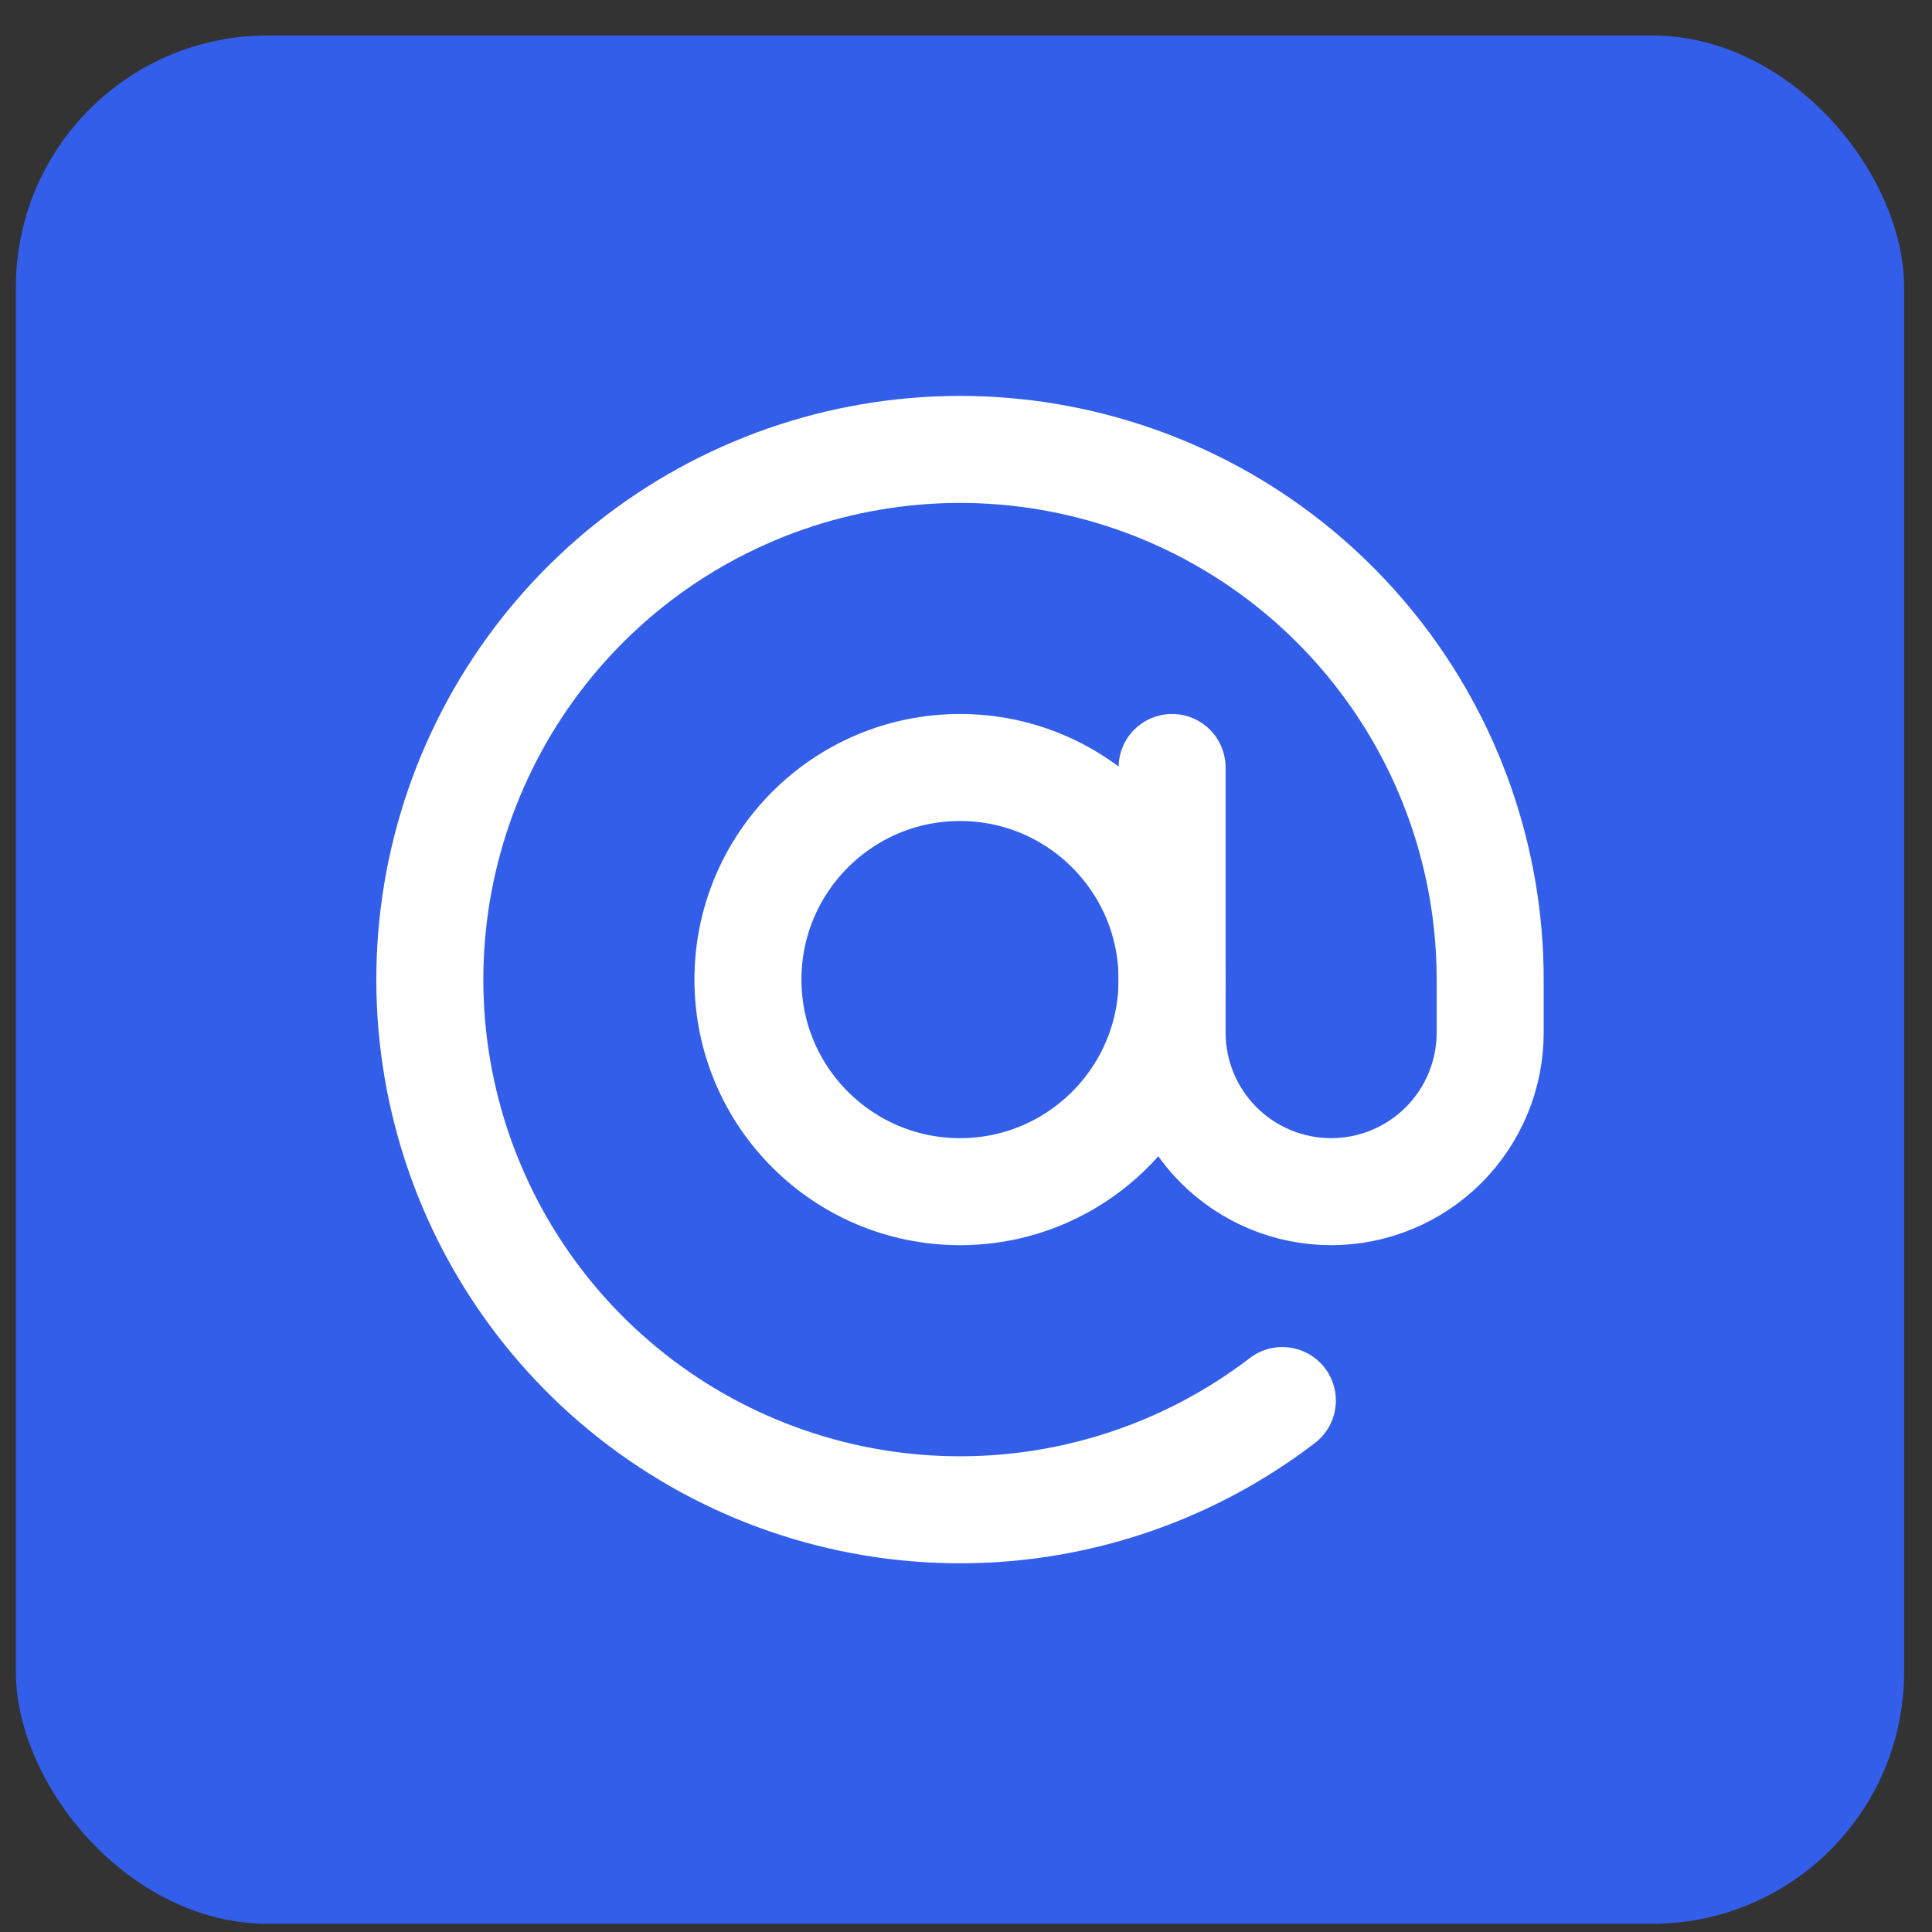 <svg width="51" height="51" viewBox="0 0 51 51" fill="none" xmlns="http://www.w3.org/2000/svg">
<rect x="0" y="0" width="51" height="51" fill="#333333" stroke="none"/>
<rect x="0.419" y="0.937" width="49.845" height="49.845" rx="6.646" fill="#335EEA"/>
<path d="M25.342 31.457C28.434 31.457 30.94 28.95 30.94 25.859C30.94 22.767 28.434 20.26 25.342 20.26C22.25 20.26 19.744 22.767 19.744 25.859C19.744 28.95 22.25 31.457 25.342 31.457Z" stroke="white" stroke-width="2.825" stroke-linecap="round" stroke-linejoin="round"/>
<path d="M30.94 20.26V27.258C30.94 28.372 31.383 29.439 32.17 30.227C32.957 31.014 34.025 31.457 35.139 31.457C36.252 31.457 37.32 31.014 38.108 30.227C38.895 29.439 39.337 28.372 39.337 27.258V25.858C39.337 22.7 38.269 19.634 36.305 17.16C34.342 14.685 31.599 12.948 28.523 12.23C25.447 11.512 22.218 11.856 19.362 13.206C16.506 14.555 14.191 16.831 12.793 19.664C11.394 22.496 10.995 25.718 11.66 28.806C12.325 31.894 14.015 34.666 16.456 36.672C18.896 38.677 21.943 39.798 25.101 39.853C28.26 39.907 31.343 38.891 33.851 36.971" stroke="white" stroke-width="2.825" stroke-linecap="round" stroke-linejoin="round"/>
</svg>